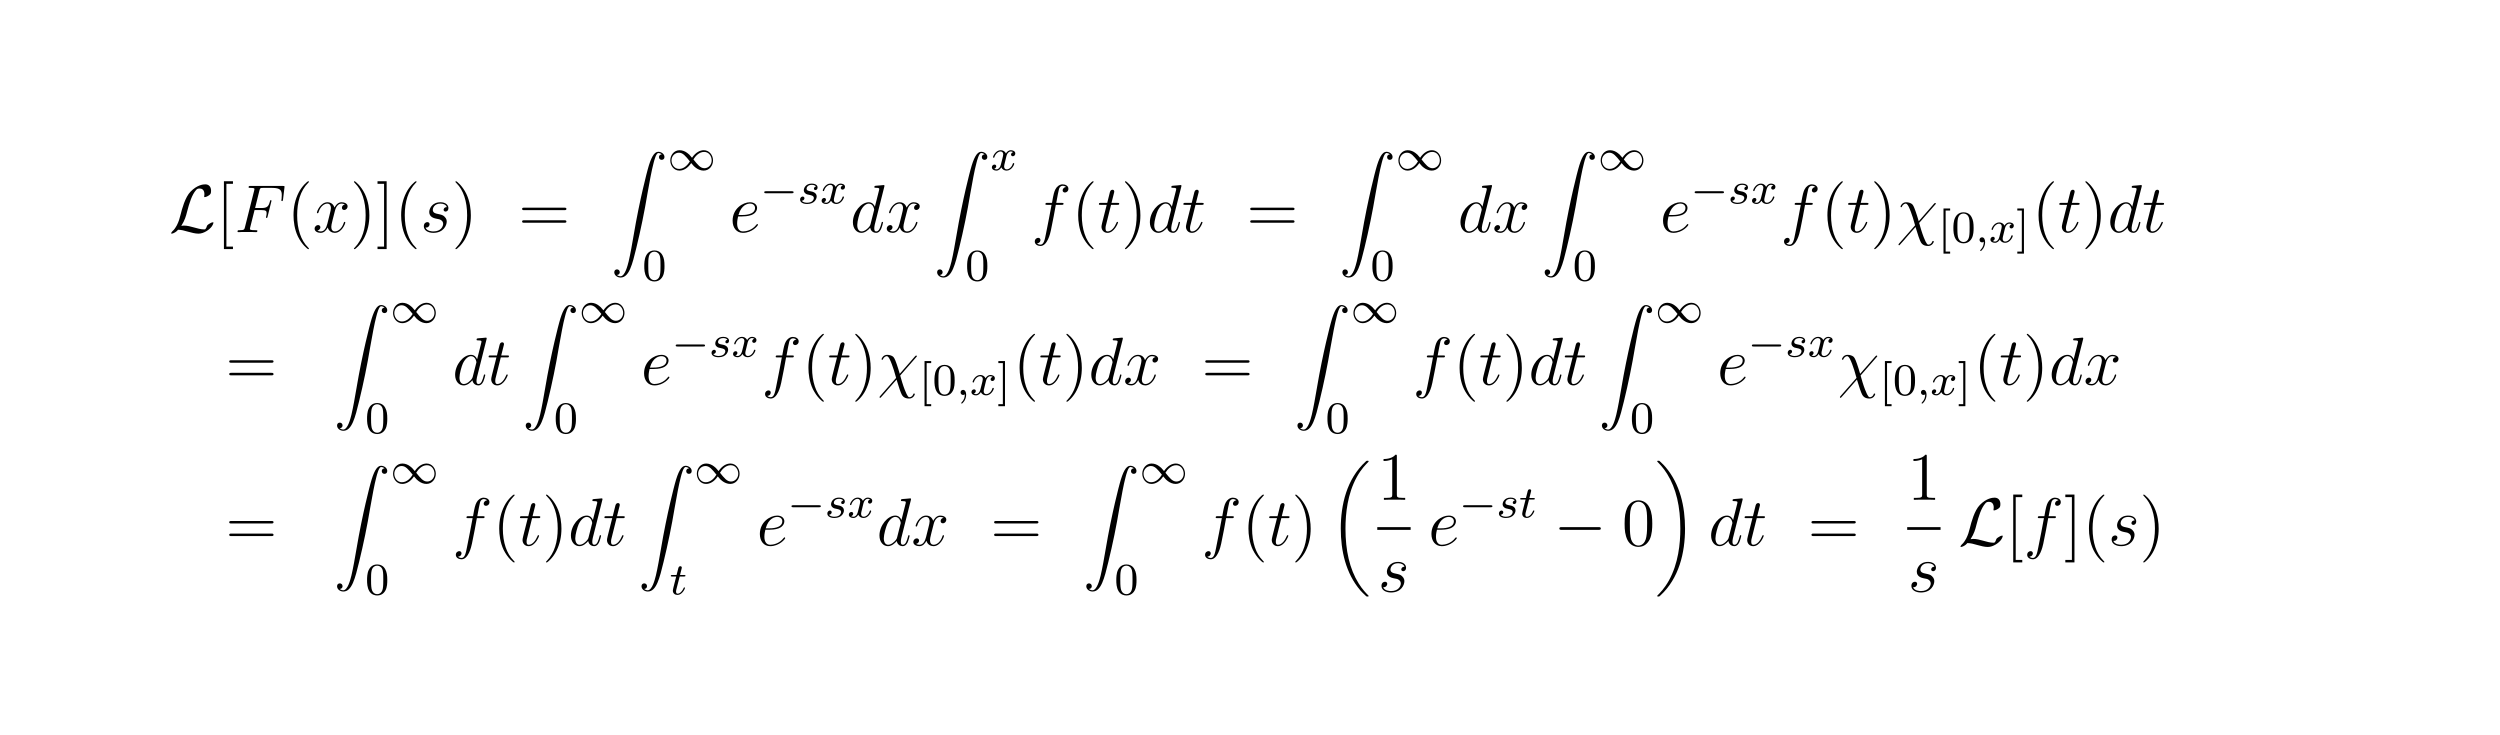 <?xml version="1.0" encoding="UTF-8"?>
<svg xmlns="http://www.w3.org/2000/svg" xmlns:xlink="http://www.w3.org/1999/xlink" width="440.45pt" height="129.48pt" viewBox="0 0 440.45 129.48" version="1.2">
<defs>
<g>
<symbol overflow="visible" id="glyph0-0">
<path style="stroke:none;" d=""/>
</symbol>
<symbol overflow="visible" id="glyph0-1">
<path style="stroke:none;" d="M 2.156 -1.109 C 2.797 -2.109 3 -2.875 3.156 -3.516 C 3.578 -5.156 4.031 -6.594 4.766 -7.422 C 4.906 -7.578 5.016 -7.688 5.391 -7.688 C 6.219 -7.688 6.234 -6.859 6.234 -6.688 C 6.234 -6.484 6.188 -6.312 6.188 -6.25 C 6.188 -6.172 6.25 -6.172 6.266 -6.172 C 6.453 -6.172 6.781 -6.297 7.078 -6.516 C 7.297 -6.688 7.406 -6.797 7.406 -7.297 C 7.406 -7.938 7.062 -8.422 6.391 -8.422 C 6.016 -8.422 4.953 -8.328 3.797 -7.141 C 2.828 -6.172 2.266 -4.016 2.047 -3.125 C 1.828 -2.297 1.734 -1.922 1.375 -1.203 C 1.297 -1.062 0.984 -0.531 0.812 -0.375 C 0.484 -0.078 0.375 0.125 0.375 0.188 C 0.375 0.219 0.391 0.266 0.484 0.266 C 0.531 0.266 0.781 0.219 1.094 0.016 C 1.297 -0.109 1.312 -0.125 1.594 -0.422 C 2.188 -0.406 2.609 -0.297 3.359 -0.078 C 3.969 0.078 4.578 0.266 5.188 0.266 C 6.156 0.266 7.141 -0.469 7.516 -0.984 C 7.75 -1.312 7.828 -1.609 7.828 -1.656 C 7.828 -1.734 7.75 -1.734 7.75 -1.734 C 7.547 -1.734 7.266 -1.609 7.062 -1.453 C 6.734 -1.25 6.719 -1.188 6.641 -0.984 C 6.594 -0.781 6.516 -0.688 6.469 -0.625 C 6.375 -0.484 6.359 -0.484 6.188 -0.484 C 5.609 -0.484 5.016 -0.656 4.219 -0.875 C 3.891 -0.969 3.234 -1.156 2.625 -1.156 C 2.469 -1.156 2.312 -1.141 2.156 -1.109 Z M 2.156 -1.109 "/>
</symbol>
<symbol overflow="visible" id="glyph0-2">
<path style="stroke:none;" d="M 7.875 -2.75 C 8.078 -2.75 8.297 -2.75 8.297 -2.984 C 8.297 -3.234 8.078 -3.234 7.875 -3.234 L 1.406 -3.234 C 1.203 -3.234 0.984 -3.234 0.984 -2.984 C 0.984 -2.75 1.203 -2.75 1.406 -2.75 Z M 7.875 -2.75 "/>
</symbol>
<symbol overflow="visible" id="glyph1-0">
<path style="stroke:none;" d=""/>
</symbol>
<symbol overflow="visible" id="glyph1-1">
<path style="stroke:none;" d="M 2.984 2.984 L 2.984 2.547 L 1.828 2.547 L 1.828 -8.516 L 2.984 -8.516 L 2.984 -8.969 L 1.391 -8.969 L 1.391 2.984 Z M 2.984 2.984 "/>
</symbol>
<symbol overflow="visible" id="glyph1-2">
<path style="stroke:none;" d="M 3.891 2.906 C 3.891 2.875 3.891 2.844 3.688 2.641 C 2.484 1.438 1.812 -0.531 1.812 -2.969 C 1.812 -5.297 2.375 -7.297 3.766 -8.703 C 3.891 -8.812 3.891 -8.828 3.891 -8.875 C 3.891 -8.938 3.828 -8.969 3.781 -8.969 C 3.625 -8.969 2.641 -8.109 2.062 -6.938 C 1.453 -5.719 1.172 -4.453 1.172 -2.969 C 1.172 -1.906 1.344 -0.484 1.953 0.781 C 2.672 2.219 3.641 3 3.781 3 C 3.828 3 3.891 2.969 3.891 2.906 Z M 3.891 2.906 "/>
</symbol>
<symbol overflow="visible" id="glyph1-3">
<path style="stroke:none;" d="M 3.375 -2.969 C 3.375 -3.891 3.25 -5.359 2.578 -6.75 C 1.875 -8.188 0.891 -8.969 0.766 -8.969 C 0.719 -8.969 0.656 -8.938 0.656 -8.875 C 0.656 -8.828 0.656 -8.812 0.859 -8.609 C 2.062 -7.406 2.719 -5.422 2.719 -2.984 C 2.719 -0.672 2.156 1.328 0.781 2.734 C 0.656 2.844 0.656 2.875 0.656 2.906 C 0.656 2.969 0.719 3 0.766 3 C 0.922 3 1.906 2.141 2.484 0.969 C 3.094 -0.25 3.375 -1.547 3.375 -2.969 Z M 3.375 -2.969 "/>
</symbol>
<symbol overflow="visible" id="glyph1-4">
<path style="stroke:none;" d="M 1.859 -8.969 L 0.25 -8.969 L 0.25 -8.516 L 1.406 -8.516 L 1.406 2.547 L 0.25 2.547 L 0.25 2.984 L 1.859 2.984 Z M 1.859 -8.969 "/>
</symbol>
<symbol overflow="visible" id="glyph1-5">
<path style="stroke:none;" d="M 8.062 -3.875 C 8.234 -3.875 8.453 -3.875 8.453 -4.094 C 8.453 -4.312 8.25 -4.312 8.062 -4.312 L 1.031 -4.312 C 0.859 -4.312 0.641 -4.312 0.641 -4.094 C 0.641 -3.875 0.844 -3.875 1.031 -3.875 Z M 8.062 -1.656 C 8.234 -1.656 8.453 -1.656 8.453 -1.859 C 8.453 -2.094 8.25 -2.094 8.062 -2.094 L 1.031 -2.094 C 0.859 -2.094 0.641 -2.094 0.641 -1.875 C 0.641 -1.656 0.844 -1.656 1.031 -1.656 Z M 8.062 -1.656 "/>
</symbol>
<symbol overflow="visible" id="glyph1-6">
<path style="stroke:none;" d="M 3.438 -7.656 C 3.438 -7.938 3.438 -7.953 3.203 -7.953 C 2.922 -7.625 2.312 -7.188 1.094 -7.188 L 1.094 -6.844 C 1.359 -6.844 1.953 -6.844 2.625 -7.141 L 2.625 -0.922 C 2.625 -0.484 2.578 -0.344 1.531 -0.344 L 1.156 -0.344 L 1.156 0 C 1.484 -0.031 2.641 -0.031 3.031 -0.031 C 3.438 -0.031 4.578 -0.031 4.906 0 L 4.906 -0.344 L 4.531 -0.344 C 3.484 -0.344 3.438 -0.484 3.438 -0.922 Z M 3.438 -7.656 "/>
</symbol>
<symbol overflow="visible" id="glyph1-7">
<path style="stroke:none;" d="M 5.359 -3.828 C 5.359 -4.812 5.297 -5.781 4.859 -6.688 C 4.375 -7.688 3.516 -7.953 2.922 -7.953 C 2.234 -7.953 1.391 -7.609 0.938 -6.609 C 0.609 -5.859 0.484 -5.109 0.484 -3.828 C 0.484 -2.672 0.578 -1.797 1 -0.938 C 1.469 -0.031 2.297 0.25 2.922 0.25 C 3.953 0.25 4.547 -0.375 4.906 -1.062 C 5.328 -1.953 5.359 -3.125 5.359 -3.828 Z M 2.922 0.016 C 2.531 0.016 1.75 -0.203 1.531 -1.5 C 1.406 -2.219 1.406 -3.125 1.406 -3.969 C 1.406 -4.953 1.406 -5.828 1.594 -6.531 C 1.797 -7.344 2.406 -7.703 2.922 -7.703 C 3.375 -7.703 4.062 -7.438 4.297 -6.406 C 4.453 -5.719 4.453 -4.781 4.453 -3.969 C 4.453 -3.172 4.453 -2.266 4.312 -1.531 C 4.094 -0.219 3.328 0.016 2.922 0.016 Z M 2.922 0.016 "/>
</symbol>
<symbol overflow="visible" id="glyph2-0">
<path style="stroke:none;" d=""/>
</symbol>
<symbol overflow="visible" id="glyph2-1">
<path style="stroke:none;" d="M 3.547 -3.891 L 4.703 -3.891 C 5.609 -3.891 5.672 -3.688 5.672 -3.344 C 5.672 -3.188 5.656 -3.031 5.594 -2.766 C 5.562 -2.719 5.562 -2.656 5.562 -2.625 C 5.562 -2.547 5.609 -2.5 5.688 -2.5 C 5.781 -2.5 5.797 -2.547 5.844 -2.734 L 6.531 -5.516 C 6.531 -5.562 6.5 -5.641 6.422 -5.641 C 6.312 -5.641 6.297 -5.594 6.25 -5.391 C 6 -4.5 5.766 -4.25 4.719 -4.25 L 3.641 -4.25 L 4.406 -7.344 C 4.516 -7.75 4.547 -7.797 5.031 -7.797 L 6.641 -7.797 C 8.125 -7.797 8.344 -7.344 8.344 -6.5 C 8.344 -6.438 8.344 -6.172 8.312 -5.859 C 8.297 -5.812 8.266 -5.656 8.266 -5.609 C 8.266 -5.516 8.328 -5.469 8.406 -5.469 C 8.484 -5.469 8.531 -5.516 8.562 -5.734 L 8.812 -7.828 C 8.812 -7.859 8.828 -7.984 8.828 -8.016 C 8.828 -8.141 8.719 -8.141 8.516 -8.141 L 2.844 -8.141 C 2.625 -8.141 2.5 -8.141 2.5 -7.922 C 2.5 -7.797 2.578 -7.797 2.781 -7.797 C 3.531 -7.797 3.531 -7.703 3.531 -7.578 C 3.531 -7.516 3.516 -7.469 3.484 -7.344 L 1.859 -0.891 C 1.75 -0.469 1.734 -0.344 0.891 -0.344 C 0.672 -0.344 0.547 -0.344 0.547 -0.125 C 0.547 0 0.656 0 0.734 0 C 0.953 0 1.188 -0.031 1.422 -0.031 L 2.969 -0.031 C 3.234 -0.031 3.531 0 3.797 0 C 3.891 0 4.047 0 4.047 -0.219 C 4.047 -0.344 3.969 -0.344 3.703 -0.344 C 2.766 -0.344 2.734 -0.438 2.734 -0.609 C 2.734 -0.672 2.766 -0.766 2.781 -0.844 Z M 3.547 -3.891 "/>
</symbol>
<symbol overflow="visible" id="glyph2-2">
<path style="stroke:none;" d="M 5.672 -4.875 C 5.281 -4.812 5.141 -4.516 5.141 -4.297 C 5.141 -4 5.359 -3.906 5.531 -3.906 C 5.891 -3.906 6.141 -4.219 6.141 -4.547 C 6.141 -5.047 5.562 -5.266 5.062 -5.266 C 4.344 -5.266 3.938 -4.547 3.828 -4.328 C 3.547 -5.219 2.812 -5.266 2.594 -5.266 C 1.375 -5.266 0.734 -3.703 0.734 -3.438 C 0.734 -3.391 0.781 -3.328 0.859 -3.328 C 0.953 -3.328 0.984 -3.406 1 -3.453 C 1.406 -4.781 2.219 -5.031 2.562 -5.031 C 3.094 -5.031 3.203 -4.531 3.203 -4.25 C 3.203 -3.984 3.125 -3.703 2.984 -3.125 L 2.578 -1.5 C 2.406 -0.781 2.062 -0.125 1.422 -0.125 C 1.359 -0.125 1.062 -0.125 0.812 -0.281 C 1.25 -0.359 1.344 -0.719 1.344 -0.859 C 1.344 -1.094 1.156 -1.25 0.938 -1.25 C 0.641 -1.25 0.328 -0.984 0.328 -0.609 C 0.328 -0.109 0.891 0.125 1.406 0.125 C 1.984 0.125 2.391 -0.328 2.641 -0.828 C 2.828 -0.125 3.438 0.125 3.875 0.125 C 5.094 0.125 5.734 -1.453 5.734 -1.703 C 5.734 -1.766 5.688 -1.812 5.625 -1.812 C 5.516 -1.812 5.5 -1.75 5.469 -1.656 C 5.141 -0.609 4.453 -0.125 3.906 -0.125 C 3.484 -0.125 3.266 -0.438 3.266 -0.922 C 3.266 -1.188 3.312 -1.375 3.5 -2.156 L 3.922 -3.797 C 4.094 -4.5 4.5 -5.031 5.062 -5.031 C 5.078 -5.031 5.422 -5.031 5.672 -4.875 Z M 5.672 -4.875 "/>
</symbol>
<symbol overflow="visible" id="glyph2-3">
<path style="stroke:none;" d="M 2.719 -2.391 C 2.922 -2.359 3.25 -2.281 3.328 -2.266 C 3.484 -2.219 4.016 -2.031 4.016 -1.453 C 4.016 -1.094 3.688 -0.125 2.297 -0.125 C 2.047 -0.125 1.141 -0.156 0.906 -0.812 C 1.391 -0.75 1.625 -1.125 1.625 -1.391 C 1.625 -1.641 1.453 -1.766 1.219 -1.766 C 0.953 -1.766 0.609 -1.562 0.609 -1.031 C 0.609 -0.328 1.328 0.125 2.281 0.125 C 4.094 0.125 4.641 -1.219 4.641 -1.844 C 4.641 -2.016 4.641 -2.359 4.25 -2.734 C 3.953 -3.031 3.672 -3.078 3.031 -3.219 C 2.703 -3.281 2.188 -3.391 2.188 -3.938 C 2.188 -4.172 2.406 -5.031 3.531 -5.031 C 4.047 -5.031 4.531 -4.844 4.656 -4.406 C 4.125 -4.406 4.094 -3.953 4.094 -3.938 C 4.094 -3.688 4.328 -3.625 4.438 -3.625 C 4.609 -3.625 4.938 -3.75 4.938 -4.25 C 4.938 -4.75 4.484 -5.266 3.547 -5.266 C 1.984 -5.266 1.562 -4.047 1.562 -3.547 C 1.562 -2.641 2.453 -2.453 2.719 -2.391 Z M 2.719 -2.391 "/>
</symbol>
<symbol overflow="visible" id="glyph2-4">
<path style="stroke:none;" d="M 2.141 -2.766 C 2.469 -2.766 3.281 -2.797 3.844 -3.016 C 4.75 -3.359 4.844 -4.047 4.844 -4.266 C 4.844 -4.797 4.391 -5.266 3.594 -5.266 C 2.344 -5.266 0.531 -4.141 0.531 -2.016 C 0.531 -0.75 1.25 0.125 2.344 0.125 C 3.969 0.125 5 -1.141 5 -1.297 C 5 -1.375 4.922 -1.438 4.875 -1.438 C 4.844 -1.438 4.828 -1.422 4.719 -1.312 C 3.953 -0.297 2.828 -0.125 2.359 -0.125 C 1.688 -0.125 1.328 -0.656 1.328 -1.547 C 1.328 -1.703 1.328 -2.016 1.5 -2.766 Z M 1.562 -3.016 C 2.078 -4.859 3.219 -5.031 3.594 -5.031 C 4.125 -5.031 4.484 -4.719 4.484 -4.266 C 4.484 -3.016 2.562 -3.016 2.062 -3.016 Z M 1.562 -3.016 "/>
</symbol>
<symbol overflow="visible" id="glyph2-5">
<path style="stroke:none;" d="M 6.016 -8 C 6.031 -8.047 6.047 -8.109 6.047 -8.172 C 6.047 -8.297 5.922 -8.297 5.906 -8.297 C 5.891 -8.297 5.312 -8.25 5.25 -8.234 C 5.047 -8.219 4.859 -8.203 4.656 -8.188 C 4.344 -8.156 4.266 -8.156 4.266 -7.938 C 4.266 -7.812 4.359 -7.812 4.531 -7.812 C 5.109 -7.812 5.125 -7.703 5.125 -7.594 C 5.125 -7.516 5.109 -7.422 5.094 -7.391 L 4.359 -4.484 C 4.234 -4.797 3.906 -5.266 3.281 -5.266 C 1.938 -5.266 0.484 -3.531 0.484 -1.75 C 0.484 -0.578 1.172 0.125 1.984 0.125 C 2.641 0.125 3.203 -0.391 3.531 -0.781 C 3.656 -0.078 4.219 0.125 4.578 0.125 C 4.938 0.125 5.219 -0.094 5.438 -0.531 C 5.625 -0.938 5.797 -1.656 5.797 -1.703 C 5.797 -1.766 5.75 -1.812 5.672 -1.812 C 5.562 -1.812 5.562 -1.75 5.516 -1.578 C 5.328 -0.875 5.109 -0.125 4.609 -0.125 C 4.266 -0.125 4.25 -0.438 4.25 -0.672 C 4.25 -0.719 4.25 -0.969 4.328 -1.297 Z M 3.594 -1.422 C 3.531 -1.219 3.531 -1.188 3.375 -0.969 C 3.109 -0.641 2.578 -0.125 2.016 -0.125 C 1.531 -0.125 1.25 -0.562 1.25 -1.266 C 1.25 -1.922 1.625 -3.266 1.859 -3.766 C 2.266 -4.609 2.828 -5.031 3.281 -5.031 C 4.078 -5.031 4.234 -4.047 4.234 -3.953 C 4.234 -3.938 4.203 -3.797 4.188 -3.766 Z M 3.594 -1.422 "/>
</symbol>
<symbol overflow="visible" id="glyph2-6">
<path style="stroke:none;" d="M 5.328 -4.812 C 5.562 -4.812 5.672 -4.812 5.672 -5.031 C 5.672 -5.156 5.562 -5.156 5.359 -5.156 L 4.391 -5.156 C 4.609 -6.391 4.781 -7.234 4.875 -7.609 C 4.953 -7.906 5.203 -8.172 5.516 -8.172 C 5.766 -8.172 6.016 -8.062 6.125 -7.953 C 5.672 -7.906 5.516 -7.562 5.516 -7.359 C 5.516 -7.125 5.703 -6.984 5.922 -6.984 C 6.172 -6.984 6.531 -7.188 6.531 -7.641 C 6.531 -8.141 6.031 -8.422 5.5 -8.422 C 4.984 -8.422 4.484 -8.031 4.25 -7.562 C 4.031 -7.141 3.906 -6.719 3.641 -5.156 L 2.828 -5.156 C 2.609 -5.156 2.484 -5.156 2.484 -4.938 C 2.484 -4.812 2.562 -4.812 2.797 -4.812 L 3.562 -4.812 C 3.344 -3.688 2.859 -0.984 2.578 0.281 C 2.375 1.328 2.203 2.203 1.609 2.203 C 1.562 2.203 1.219 2.203 1 1.969 C 1.609 1.922 1.609 1.406 1.609 1.391 C 1.609 1.141 1.438 1 1.203 1 C 0.969 1 0.609 1.203 0.609 1.656 C 0.609 2.172 1.141 2.438 1.609 2.438 C 2.828 2.438 3.328 0.25 3.453 -0.344 C 3.672 -1.266 4.25 -4.453 4.312 -4.812 Z M 5.328 -4.812 "/>
</symbol>
<symbol overflow="visible" id="glyph2-7">
<path style="stroke:none;" d="M 2.406 -4.812 L 3.5 -4.812 C 3.734 -4.812 3.844 -4.812 3.844 -5.016 C 3.844 -5.156 3.781 -5.156 3.531 -5.156 L 2.484 -5.156 L 2.922 -6.891 C 2.969 -7.062 2.969 -7.094 2.969 -7.172 C 2.969 -7.359 2.828 -7.469 2.672 -7.469 C 2.562 -7.469 2.297 -7.438 2.203 -7.047 L 1.734 -5.156 L 0.609 -5.156 C 0.375 -5.156 0.266 -5.156 0.266 -4.922 C 0.266 -4.812 0.344 -4.812 0.578 -4.812 L 1.641 -4.812 L 0.844 -1.656 C 0.75 -1.234 0.719 -1.109 0.719 -0.953 C 0.719 -0.391 1.109 0.125 1.781 0.125 C 2.984 0.125 3.641 -1.625 3.641 -1.703 C 3.641 -1.781 3.578 -1.812 3.516 -1.812 C 3.484 -1.812 3.438 -1.812 3.422 -1.766 C 3.406 -1.75 3.391 -1.75 3.312 -1.547 C 3.062 -0.953 2.516 -0.125 1.812 -0.125 C 1.453 -0.125 1.438 -0.422 1.438 -0.688 C 1.438 -0.688 1.438 -0.922 1.469 -1.062 Z M 2.406 -4.812 "/>
</symbol>
<symbol overflow="visible" id="glyph2-8">
<path style="stroke:none;" d="M 3.938 -1.922 C 3.625 -2.922 3.688 -2.828 3.391 -3.656 C 3.031 -4.688 2.922 -4.766 2.766 -4.938 C 2.547 -5.125 2.141 -5.266 1.719 -5.266 C 1.047 -5.266 0.734 -4.656 0.734 -4.5 C 0.734 -4.422 0.781 -4.391 0.859 -4.391 C 0.953 -4.391 0.984 -4.453 0.984 -4.5 C 1.172 -4.953 1.547 -5.031 1.656 -5.031 C 2 -5.031 2.328 -4.172 2.547 -3.594 C 2.828 -2.875 2.969 -2.359 3.297 -1.203 L 0.484 2 C 0.375 2.125 0.375 2.172 0.375 2.188 C 0.375 2.281 0.438 2.312 0.484 2.312 C 0.531 2.312 0.562 2.281 0.594 2.25 C 0.938 1.906 1.672 1.031 1.984 0.672 L 3.375 -0.906 C 3.953 0.938 3.953 0.953 4.141 1.406 C 4.328 1.859 4.578 2.438 5.594 2.438 C 6.281 2.438 6.594 1.828 6.594 1.656 C 6.594 1.578 6.516 1.547 6.453 1.547 C 6.359 1.547 6.344 1.609 6.312 1.703 C 6.188 2.031 5.875 2.203 5.672 2.203 C 5.516 2.203 5.328 2.203 4.812 0.875 C 4.5 0.078 4.219 -0.891 4.016 -1.625 L 6.844 -4.859 C 6.938 -4.953 6.953 -4.969 6.953 -5.016 C 6.953 -5.109 6.891 -5.141 6.844 -5.141 C 6.797 -5.141 6.766 -5.141 6.641 -5.016 Z M 3.938 -1.922 "/>
</symbol>
<symbol overflow="visible" id="glyph3-0">
<path style="stroke:none;" d=""/>
</symbol>
<symbol overflow="visible" id="glyph3-1">
<path style="stroke:none;" d="M 1.031 21.703 C 1.359 21.688 1.531 21.469 1.531 21.219 C 1.531 20.891 1.281 20.719 1.047 20.719 C 0.812 20.719 0.562 20.875 0.562 21.219 C 0.562 21.734 1.062 22.156 1.672 22.156 C 3.188 22.156 3.75 19.812 4.453 16.922 C 5.219 13.781 5.875 10.594 6.406 7.391 C 6.781 5.281 7.141 3.281 7.484 2 C 7.609 1.5 7.938 0.219 8.328 0.219 C 8.641 0.219 8.891 0.406 8.938 0.453 C 8.609 0.469 8.438 0.688 8.438 0.938 C 8.438 1.266 8.688 1.422 8.906 1.422 C 9.156 1.422 9.406 1.281 9.406 0.922 C 9.406 0.391 8.859 0 8.312 0 C 7.562 0 7 1.094 6.453 3.125 C 6.422 3.234 5.062 8.234 3.969 14.75 C 3.703 16.281 3.422 17.938 3.094 19.328 C 2.906 20.062 2.453 21.938 1.641 21.938 C 1.281 21.938 1.047 21.703 1.031 21.703 Z M 1.031 21.703 "/>
</symbol>
<symbol overflow="visible" id="glyph3-2">
<path style="stroke:none;" d="M 6.984 23.422 C 6.984 23.375 6.953 23.359 6.938 23.328 C 6.562 22.953 5.906 22.297 5.234 21.219 C 3.625 18.641 2.906 15.406 2.906 11.562 C 2.906 8.875 3.266 5.422 4.906 2.453 C 5.688 1.031 6.516 0.219 6.953 -0.219 C 6.984 -0.25 6.984 -0.266 6.984 -0.297 C 6.984 -0.406 6.906 -0.406 6.766 -0.406 C 6.625 -0.406 6.609 -0.406 6.453 -0.25 C 3.125 2.797 2.078 7.359 2.078 11.547 C 2.078 15.469 2.969 19.422 5.5 22.406 C 5.703 22.625 6.078 23.031 6.484 23.391 C 6.609 23.516 6.625 23.516 6.766 23.516 C 6.906 23.516 6.984 23.516 6.984 23.422 Z M 6.984 23.422 "/>
</symbol>
<symbol overflow="visible" id="glyph3-3">
<path style="stroke:none;" d="M 5.25 11.562 C 5.25 7.641 4.359 3.703 1.828 0.719 C 1.625 0.484 1.25 0.078 0.844 -0.281 C 0.719 -0.406 0.703 -0.406 0.562 -0.406 C 0.438 -0.406 0.344 -0.406 0.344 -0.297 C 0.344 -0.266 0.391 -0.219 0.406 -0.203 C 0.75 0.156 1.422 0.828 2.094 1.906 C 3.703 4.469 4.422 7.719 4.422 11.547 C 4.422 14.234 4.062 17.688 2.422 20.672 C 1.641 22.078 0.812 22.906 0.391 23.328 C 0.375 23.359 0.344 23.391 0.344 23.422 C 0.344 23.516 0.438 23.516 0.562 23.516 C 0.703 23.516 0.719 23.516 0.875 23.359 C 4.203 20.328 5.25 15.766 5.25 11.562 Z M 5.25 11.562 "/>
</symbol>
<symbol overflow="visible" id="glyph4-0">
<path style="stroke:none;" d=""/>
</symbol>
<symbol overflow="visible" id="glyph4-1">
<path style="stroke:none;" d="M 4.297 -2.188 C 3.828 -2.75 3.766 -2.812 3.484 -3.016 C 3.125 -3.297 2.641 -3.516 2.109 -3.516 C 1.141 -3.516 0.469 -2.656 0.469 -1.719 C 0.469 -0.781 1.125 0.078 2.078 0.078 C 2.734 0.078 3.5 -0.266 4.156 -1.25 C 4.625 -0.688 4.688 -0.625 4.969 -0.422 C 5.344 -0.141 5.828 0.078 6.344 0.078 C 7.328 0.078 8 -0.766 8 -1.719 C 8 -2.656 7.328 -3.516 6.391 -3.516 C 5.734 -3.516 4.969 -3.172 4.297 -2.188 Z M 4.547 -1.891 C 4.844 -2.391 5.5 -3.219 6.438 -3.219 C 7.297 -3.219 7.766 -2.438 7.766 -1.719 C 7.766 -0.953 7.188 -0.344 6.484 -0.344 C 5.781 -0.344 5.312 -0.938 4.547 -1.891 Z M 3.922 -1.547 C 3.625 -1.047 2.969 -0.219 2.031 -0.219 C 1.172 -0.219 0.688 -1 0.688 -1.719 C 0.688 -2.484 1.281 -3.078 1.984 -3.078 C 2.688 -3.078 3.156 -2.5 3.922 -1.547 Z M 3.922 -1.547 "/>
</symbol>
<symbol overflow="visible" id="glyph4-2">
<path style="stroke:none;" d="M 5.562 -1.812 C 5.703 -1.812 5.875 -1.812 5.875 -1.984 C 5.875 -2.172 5.703 -2.172 5.562 -2.172 L 1 -2.172 C 0.875 -2.172 0.703 -2.172 0.703 -1.984 C 0.703 -1.812 0.875 -1.812 1 -1.812 Z M 5.562 -1.812 "/>
</symbol>
<symbol overflow="visible" id="glyph5-0">
<path style="stroke:none;" d=""/>
</symbol>
<symbol overflow="visible" id="glyph5-1">
<path style="stroke:none;" d="M 3.891 -2.547 C 3.891 -3.391 3.812 -3.906 3.547 -4.422 C 3.203 -5.125 2.547 -5.297 2.109 -5.297 C 1.109 -5.297 0.734 -4.547 0.625 -4.328 C 0.344 -3.75 0.328 -2.953 0.328 -2.547 C 0.328 -2.016 0.344 -1.219 0.734 -0.578 C 1.094 0.016 1.688 0.172 2.109 0.172 C 2.5 0.172 3.172 0.047 3.578 -0.734 C 3.875 -1.312 3.891 -2.031 3.891 -2.547 Z M 2.109 -0.062 C 1.844 -0.062 1.297 -0.188 1.125 -1.016 C 1.031 -1.469 1.031 -2.219 1.031 -2.641 C 1.031 -3.188 1.031 -3.75 1.125 -4.188 C 1.297 -5 1.906 -5.078 2.109 -5.078 C 2.375 -5.078 2.938 -4.938 3.094 -4.219 C 3.188 -3.781 3.188 -3.172 3.188 -2.641 C 3.188 -2.172 3.188 -1.453 3.094 -1 C 2.922 -0.172 2.375 -0.062 2.109 -0.062 Z M 2.109 -0.062 "/>
</symbol>
<symbol overflow="visible" id="glyph5-2">
<path style="stroke:none;" d="M 2.156 1.984 L 2.156 1.625 L 1.359 1.625 L 1.359 -5.609 L 2.156 -5.609 L 2.156 -5.969 L 0.984 -5.969 L 0.984 1.984 Z M 2.156 1.984 "/>
</symbol>
<symbol overflow="visible" id="glyph5-3">
<path style="stroke:none;" d="M 1.359 -5.969 L 0.188 -5.969 L 0.188 -5.609 L 0.984 -5.609 L 0.984 1.625 L 0.188 1.625 L 0.188 1.984 L 1.359 1.984 Z M 1.359 -5.969 "/>
</symbol>
<symbol overflow="visible" id="glyph6-0">
<path style="stroke:none;" d=""/>
</symbol>
<symbol overflow="visible" id="glyph6-1">
<path style="stroke:none;" d="M 3.219 -3 C 3.031 -2.969 2.859 -2.828 2.859 -2.625 C 2.859 -2.484 2.953 -2.375 3.125 -2.375 C 3.25 -2.375 3.5 -2.469 3.5 -2.828 C 3.5 -3.312 2.984 -3.516 2.484 -3.516 C 1.422 -3.516 1.078 -2.75 1.078 -2.344 C 1.078 -2.266 1.078 -1.984 1.375 -1.766 C 1.562 -1.625 1.703 -1.594 2.109 -1.516 C 2.391 -1.453 2.844 -1.375 2.844 -0.969 C 2.844 -0.75 2.688 -0.5 2.469 -0.344 C 2.172 -0.156 1.781 -0.141 1.656 -0.141 C 1.469 -0.141 0.922 -0.172 0.719 -0.5 C 1.125 -0.516 1.188 -0.844 1.188 -0.938 C 1.188 -1.172 0.969 -1.234 0.875 -1.234 C 0.75 -1.234 0.422 -1.125 0.422 -0.688 C 0.422 -0.219 0.922 0.078 1.656 0.078 C 3.047 0.078 3.344 -0.906 3.344 -1.234 C 3.344 -1.953 2.562 -2.109 2.266 -2.156 C 1.875 -2.234 1.562 -2.281 1.562 -2.625 C 1.562 -2.766 1.703 -3.297 2.484 -3.297 C 2.781 -3.297 3.094 -3.203 3.219 -3 Z M 3.219 -3 "/>
</symbol>
<symbol overflow="visible" id="glyph6-2">
<path style="stroke:none;" d="M 4 -3.172 C 3.641 -3.094 3.625 -2.781 3.625 -2.75 C 3.625 -2.578 3.766 -2.453 3.938 -2.453 C 4.109 -2.453 4.375 -2.594 4.375 -2.938 C 4.375 -3.391 3.875 -3.516 3.578 -3.516 C 3.219 -3.516 2.906 -3.25 2.719 -2.938 C 2.547 -3.359 2.141 -3.516 1.812 -3.516 C 0.938 -3.516 0.453 -2.516 0.453 -2.297 C 0.453 -2.219 0.516 -2.188 0.578 -2.188 C 0.672 -2.188 0.688 -2.234 0.703 -2.328 C 0.891 -2.906 1.375 -3.297 1.781 -3.297 C 2.094 -3.297 2.25 -3.062 2.25 -2.781 C 2.25 -2.625 2.156 -2.25 2.094 -2 C 2.031 -1.766 1.859 -1.062 1.812 -0.906 C 1.703 -0.484 1.422 -0.141 1.062 -0.141 C 1.031 -0.141 0.828 -0.141 0.656 -0.25 C 1.016 -0.344 1.016 -0.672 1.016 -0.688 C 1.016 -0.875 0.875 -0.984 0.703 -0.984 C 0.484 -0.984 0.25 -0.797 0.25 -0.5 C 0.25 -0.125 0.641 0.078 1.047 0.078 C 1.469 0.078 1.766 -0.234 1.906 -0.5 C 2.094 -0.109 2.453 0.078 2.844 0.078 C 3.703 0.078 4.188 -0.922 4.188 -1.141 C 4.188 -1.219 4.125 -1.25 4.062 -1.25 C 3.969 -1.25 3.953 -1.188 3.922 -1.109 C 3.766 -0.578 3.312 -0.141 2.859 -0.141 C 2.594 -0.141 2.406 -0.312 2.406 -0.656 C 2.406 -0.812 2.453 -1 2.562 -1.438 C 2.609 -1.688 2.781 -2.375 2.828 -2.531 C 2.938 -2.953 3.219 -3.297 3.578 -3.297 C 3.625 -3.297 3.828 -3.297 4 -3.172 Z M 4 -3.172 "/>
</symbol>
<symbol overflow="visible" id="glyph6-3">
<path style="stroke:none;" d="M 1.484 -0.125 C 1.484 0.391 1.375 0.859 0.891 1.344 C 0.859 1.375 0.844 1.391 0.844 1.422 C 0.844 1.484 0.906 1.531 0.953 1.531 C 1.047 1.531 1.719 0.906 1.719 -0.031 C 1.719 -0.531 1.516 -0.891 1.172 -0.891 C 0.891 -0.891 0.734 -0.656 0.734 -0.453 C 0.734 -0.219 0.891 0 1.172 0 C 1.375 0 1.484 -0.109 1.484 -0.125 Z M 1.484 -0.125 "/>
</symbol>
<symbol overflow="visible" id="glyph6-4">
<path style="stroke:none;" d="M 1.766 -3.172 L 2.547 -3.172 C 2.688 -3.172 2.781 -3.172 2.781 -3.328 C 2.781 -3.438 2.688 -3.438 2.547 -3.438 L 1.828 -3.438 L 2.109 -4.562 C 2.141 -4.688 2.141 -4.719 2.141 -4.734 C 2.141 -4.906 2.016 -4.984 1.875 -4.984 C 1.609 -4.984 1.547 -4.766 1.469 -4.406 L 1.219 -3.438 L 0.453 -3.438 C 0.297 -3.438 0.203 -3.438 0.203 -3.281 C 0.203 -3.172 0.297 -3.172 0.438 -3.172 L 1.156 -3.172 L 0.672 -1.266 C 0.625 -1.062 0.562 -0.781 0.562 -0.672 C 0.562 -0.188 0.953 0.078 1.375 0.078 C 2.219 0.078 2.703 -1.047 2.703 -1.141 C 2.703 -1.234 2.641 -1.25 2.594 -1.25 C 2.5 -1.25 2.5 -1.219 2.438 -1.094 C 2.281 -0.703 1.875 -0.141 1.391 -0.141 C 1.234 -0.141 1.125 -0.25 1.125 -0.516 C 1.125 -0.672 1.156 -0.75 1.172 -0.859 Z M 1.766 -3.172 "/>
</symbol>
</g>
</defs>
<g id="surface1">
<g style="fill:rgb(0%,0%,0%);fill-opacity:1;">
  <use xlink:href="#glyph0-1" x="29.78" y="40.9"/>
</g>
<g style="fill:rgb(0%,0%,0%);fill-opacity:1;">
  <use xlink:href="#glyph1-1" x="38.06" y="40.9"/>
</g>
<g style="fill:rgb(0%,0%,0%);fill-opacity:1;">
  <use xlink:href="#glyph2-1" x="41.3" y="40.9"/>
</g>
<g style="fill:rgb(0%,0%,0%);fill-opacity:1;">
  <use xlink:href="#glyph1-2" x="50.54" y="40.9"/>
</g>
<g style="fill:rgb(0%,0%,0%);fill-opacity:1;">
  <use xlink:href="#glyph2-2" x="55.1" y="40.9"/>
</g>
<g style="fill:rgb(0%,0%,0%);fill-opacity:1;">
  <use xlink:href="#glyph1-3" x="61.7" y="40.9"/>
</g>
<g style="fill:rgb(0%,0%,0%);fill-opacity:1;">
  <use xlink:href="#glyph1-4" x="66.26" y="40.9"/>
  <use xlink:href="#glyph1-2" x="69.5" y="40.9"/>
</g>
<g style="fill:rgb(0%,0%,0%);fill-opacity:1;">
  <use xlink:href="#glyph2-3" x="74.06" y="40.9"/>
</g>
<g style="fill:rgb(0%,0%,0%);fill-opacity:1;">
  <use xlink:href="#glyph1-3" x="79.58" y="40.9"/>
</g>
<g style="fill:rgb(0%,0%,0%);fill-opacity:1;">
  <use xlink:href="#glyph1-5" x="91.34" y="40.9"/>
</g>
<g style="fill:rgb(0%,0%,0%);fill-opacity:1;">
  <use xlink:href="#glyph3-1" x="107.66" y="26.74"/>
</g>
<g style="fill:rgb(0%,0%,0%);fill-opacity:1;">
  <use xlink:href="#glyph4-1" x="117.62" y="29.98"/>
</g>
<g style="fill:rgb(0%,0%,0%);fill-opacity:1;">
  <use xlink:href="#glyph5-1" x="113.18" y="49.42"/>
</g>
<g style="fill:rgb(0%,0%,0%);fill-opacity:1;">
  <use xlink:href="#glyph2-4" x="128.54" y="40.9"/>
</g>
<g style="fill:rgb(0%,0%,0%);fill-opacity:1;">
  <use xlink:href="#glyph4-2" x="133.94" y="35.86"/>
</g>
<g style="fill:rgb(0%,0%,0%);fill-opacity:1;">
  <use xlink:href="#glyph6-1" x="140.54" y="35.86"/>
</g>
<g style="fill:rgb(0%,0%,0%);fill-opacity:1;">
  <use xlink:href="#glyph6-2" x="144.5" y="35.86"/>
</g>
<g style="fill:rgb(0%,0%,0%);fill-opacity:1;">
  <use xlink:href="#glyph2-5" x="149.78" y="40.9"/>
</g>
<g style="fill:rgb(0%,0%,0%);fill-opacity:1;">
  <use xlink:href="#glyph2-2" x="155.9" y="40.9"/>
</g>
<g style="fill:rgb(0%,0%,0%);fill-opacity:1;">
  <use xlink:href="#glyph3-1" x="164.54" y="26.74"/>
</g>
<g style="fill:rgb(0%,0%,0%);fill-opacity:1;">
  <use xlink:href="#glyph6-2" x="174.5" y="29.98"/>
</g>
<g style="fill:rgb(0%,0%,0%);fill-opacity:1;">
  <use xlink:href="#glyph5-1" x="170.06" y="49.42"/>
</g>
<g style="fill:rgb(0%,0%,0%);fill-opacity:1;">
  <use xlink:href="#glyph2-6" x="181.7" y="40.9"/>
</g>
<g style="fill:rgb(0%,0%,0%);fill-opacity:1;">
  <use xlink:href="#glyph1-2" x="188.78" y="40.9"/>
</g>
<g style="fill:rgb(0%,0%,0%);fill-opacity:1;">
  <use xlink:href="#glyph2-7" x="193.34" y="40.9"/>
</g>
<g style="fill:rgb(0%,0%,0%);fill-opacity:1;">
  <use xlink:href="#glyph1-3" x="197.54" y="40.9"/>
</g>
<g style="fill:rgb(0%,0%,0%);fill-opacity:1;">
  <use xlink:href="#glyph2-5" x="202.101" y="40.9"/>
</g>
<g style="fill:rgb(0%,0%,0%);fill-opacity:1;">
  <use xlink:href="#glyph2-7" x="208.221" y="40.9"/>
</g>
<g style="fill:rgb(0%,0%,0%);fill-opacity:1;">
  <use xlink:href="#glyph1-5" x="219.62" y="40.9"/>
</g>
<g style="fill:rgb(0%,0%,0%);fill-opacity:1;">
  <use xlink:href="#glyph3-1" x="235.94" y="26.74"/>
</g>
<g style="fill:rgb(0%,0%,0%);fill-opacity:1;">
  <use xlink:href="#glyph4-1" x="245.9" y="29.98"/>
</g>
<g style="fill:rgb(0%,0%,0%);fill-opacity:1;">
  <use xlink:href="#glyph5-1" x="241.46" y="49.42"/>
</g>
<g style="fill:rgb(0%,0%,0%);fill-opacity:1;">
  <use xlink:href="#glyph2-5" x="256.82" y="40.9"/>
</g>
<g style="fill:rgb(0%,0%,0%);fill-opacity:1;">
  <use xlink:href="#glyph2-2" x="262.94" y="40.9"/>
</g>
<g style="fill:rgb(0%,0%,0%);fill-opacity:1;">
  <use xlink:href="#glyph3-1" x="271.58" y="26.74"/>
</g>
<g style="fill:rgb(0%,0%,0%);fill-opacity:1;">
  <use xlink:href="#glyph4-1" x="281.54" y="29.98"/>
</g>
<g style="fill:rgb(0%,0%,0%);fill-opacity:1;">
  <use xlink:href="#glyph5-1" x="277.1" y="49.419"/>
</g>
<g style="fill:rgb(0%,0%,0%);fill-opacity:1;">
  <use xlink:href="#glyph2-4" x="292.46" y="40.9"/>
</g>
<g style="fill:rgb(0%,0%,0%);fill-opacity:1;">
  <use xlink:href="#glyph4-2" x="297.86" y="35.86"/>
</g>
<g style="fill:rgb(0%,0%,0%);fill-opacity:1;">
  <use xlink:href="#glyph6-1" x="304.46" y="35.86"/>
</g>
<g style="fill:rgb(0%,0%,0%);fill-opacity:1;">
  <use xlink:href="#glyph6-2" x="308.42" y="35.86"/>
</g>
<g style="fill:rgb(0%,0%,0%);fill-opacity:1;">
  <use xlink:href="#glyph2-6" x="313.7" y="40.9"/>
</g>
<g style="fill:rgb(0%,0%,0%);fill-opacity:1;">
  <use xlink:href="#glyph1-2" x="320.78" y="40.9"/>
</g>
<g style="fill:rgb(0%,0%,0%);fill-opacity:1;">
  <use xlink:href="#glyph2-7" x="325.34" y="40.9"/>
</g>
<g style="fill:rgb(0%,0%,0%);fill-opacity:1;">
  <use xlink:href="#glyph1-3" x="329.54" y="40.9"/>
</g>
<g style="fill:rgb(0%,0%,0%);fill-opacity:1;">
  <use xlink:href="#glyph2-8" x="334.101" y="40.9"/>
</g>
<g style="fill:rgb(0%,0%,0%);fill-opacity:1;">
  <use xlink:href="#glyph5-2" x="341.42" y="42.7"/>
</g>
<g style="fill:rgb(0%,0%,0%);fill-opacity:1;">
  <use xlink:href="#glyph5-1" x="343.82" y="42.7"/>
</g>
<g style="fill:rgb(0%,0%,0%);fill-opacity:1;">
  <use xlink:href="#glyph6-3" x="348.02" y="42.7"/>
</g>
<g style="fill:rgb(0%,0%,0%);fill-opacity:1;">
  <use xlink:href="#glyph6-2" x="350.42" y="42.7"/>
</g>
<g style="fill:rgb(0%,0%,0%);fill-opacity:1;">
  <use xlink:href="#glyph5-3" x="355.22" y="42.7"/>
</g>
<g style="fill:rgb(0%,0%,0%);fill-opacity:1;">
  <use xlink:href="#glyph1-2" x="357.98" y="40.9"/>
</g>
<g style="fill:rgb(0%,0%,0%);fill-opacity:1;">
  <use xlink:href="#glyph2-7" x="362.54" y="40.9"/>
</g>
<g style="fill:rgb(0%,0%,0%);fill-opacity:1;">
  <use xlink:href="#glyph1-3" x="366.74" y="40.9"/>
</g>
<g style="fill:rgb(0%,0%,0%);fill-opacity:1;">
  <use xlink:href="#glyph2-5" x="371.301" y="40.9"/>
</g>
<g style="fill:rgb(0%,0%,0%);fill-opacity:1;">
  <use xlink:href="#glyph2-7" x="377.421" y="40.9"/>
</g>
<g style="fill:rgb(0%,0%,0%);fill-opacity:1;">
  <use xlink:href="#glyph1-5" x="39.74" y="67.78"/>
</g>
<g style="fill:rgb(0%,0%,0%);fill-opacity:1;">
  <use xlink:href="#glyph3-1" x="58.82" y="53.74"/>
</g>
<g style="fill:rgb(0%,0%,0%);fill-opacity:1;">
  <use xlink:href="#glyph4-1" x="68.78" y="56.86"/>
</g>
<g style="fill:rgb(0%,0%,0%);fill-opacity:1;">
  <use xlink:href="#glyph5-1" x="64.34" y="76.3"/>
</g>
<g style="fill:rgb(0%,0%,0%);fill-opacity:1;">
  <use xlink:href="#glyph2-5" x="79.7" y="67.78"/>
</g>
<g style="fill:rgb(0%,0%,0%);fill-opacity:1;">
  <use xlink:href="#glyph2-7" x="85.82" y="67.78"/>
</g>
<g style="fill:rgb(0%,0%,0%);fill-opacity:1;">
  <use xlink:href="#glyph3-1" x="92.06" y="53.74"/>
</g>
<g style="fill:rgb(0%,0%,0%);fill-opacity:1;">
  <use xlink:href="#glyph4-1" x="102.02" y="56.86"/>
</g>
<g style="fill:rgb(0%,0%,0%);fill-opacity:1;">
  <use xlink:href="#glyph5-1" x="97.58" y="76.3"/>
</g>
<g style="fill:rgb(0%,0%,0%);fill-opacity:1;">
  <use xlink:href="#glyph2-4" x="112.94" y="67.78"/>
</g>
<g style="fill:rgb(0%,0%,0%);fill-opacity:1;">
  <use xlink:href="#glyph4-2" x="118.34" y="62.86"/>
</g>
<g style="fill:rgb(0%,0%,0%);fill-opacity:1;">
  <use xlink:href="#glyph6-1" x="124.94" y="62.86"/>
</g>
<g style="fill:rgb(0%,0%,0%);fill-opacity:1;">
  <use xlink:href="#glyph6-2" x="128.9" y="62.86"/>
</g>
<g style="fill:rgb(0%,0%,0%);fill-opacity:1;">
  <use xlink:href="#glyph2-6" x="134.18" y="67.78"/>
</g>
<g style="fill:rgb(0%,0%,0%);fill-opacity:1;">
  <use xlink:href="#glyph1-2" x="141.26" y="67.78"/>
</g>
<g style="fill:rgb(0%,0%,0%);fill-opacity:1;">
  <use xlink:href="#glyph2-7" x="145.82" y="67.78"/>
</g>
<g style="fill:rgb(0%,0%,0%);fill-opacity:1;">
  <use xlink:href="#glyph1-3" x="150.02" y="67.78"/>
</g>
<g style="fill:rgb(0%,0%,0%);fill-opacity:1;">
  <use xlink:href="#glyph2-8" x="154.58" y="67.78"/>
</g>
<g style="fill:rgb(0%,0%,0%);fill-opacity:1;">
  <use xlink:href="#glyph5-2" x="161.9" y="69.58"/>
</g>
<g style="fill:rgb(0%,0%,0%);fill-opacity:1;">
  <use xlink:href="#glyph5-1" x="164.3" y="69.58"/>
</g>
<g style="fill:rgb(0%,0%,0%);fill-opacity:1;">
  <use xlink:href="#glyph6-3" x="168.5" y="69.58"/>
</g>
<g style="fill:rgb(0%,0%,0%);fill-opacity:1;">
  <use xlink:href="#glyph6-2" x="170.9" y="69.58"/>
</g>
<g style="fill:rgb(0%,0%,0%);fill-opacity:1;">
  <use xlink:href="#glyph5-3" x="175.7" y="69.58"/>
</g>
<g style="fill:rgb(0%,0%,0%);fill-opacity:1;">
  <use xlink:href="#glyph1-2" x="178.46" y="67.78"/>
</g>
<g style="fill:rgb(0%,0%,0%);fill-opacity:1;">
  <use xlink:href="#glyph2-7" x="183.02" y="67.78"/>
</g>
<g style="fill:rgb(0%,0%,0%);fill-opacity:1;">
  <use xlink:href="#glyph1-3" x="187.22" y="67.78"/>
</g>
<g style="fill:rgb(0%,0%,0%);fill-opacity:1;">
  <use xlink:href="#glyph2-5" x="191.78" y="67.78"/>
</g>
<g style="fill:rgb(0%,0%,0%);fill-opacity:1;">
  <use xlink:href="#glyph2-2" x="197.9" y="67.78"/>
</g>
<g style="fill:rgb(0%,0%,0%);fill-opacity:1;">
  <use xlink:href="#glyph1-5" x="211.7" y="67.78"/>
</g>
<g style="fill:rgb(0%,0%,0%);fill-opacity:1;">
  <use xlink:href="#glyph3-1" x="228.02" y="53.74"/>
</g>
<g style="fill:rgb(0%,0%,0%);fill-opacity:1;">
  <use xlink:href="#glyph4-1" x="237.98" y="56.86"/>
</g>
<g style="fill:rgb(0%,0%,0%);fill-opacity:1;">
  <use xlink:href="#glyph5-1" x="233.54" y="76.3"/>
</g>
<g style="fill:rgb(0%,0%,0%);fill-opacity:1;">
  <use xlink:href="#glyph2-6" x="248.9" y="67.78"/>
</g>
<g style="fill:rgb(0%,0%,0%);fill-opacity:1;">
  <use xlink:href="#glyph1-2" x="255.98" y="67.78"/>
</g>
<g style="fill:rgb(0%,0%,0%);fill-opacity:1;">
  <use xlink:href="#glyph2-7" x="260.54" y="67.78"/>
</g>
<g style="fill:rgb(0%,0%,0%);fill-opacity:1;">
  <use xlink:href="#glyph1-3" x="264.74" y="67.78"/>
</g>
<g style="fill:rgb(0%,0%,0%);fill-opacity:1;">
  <use xlink:href="#glyph2-5" x="269.3" y="67.78"/>
</g>
<g style="fill:rgb(0%,0%,0%);fill-opacity:1;">
  <use xlink:href="#glyph2-7" x="275.42" y="67.78"/>
</g>
<g style="fill:rgb(0%,0%,0%);fill-opacity:1;">
  <use xlink:href="#glyph3-1" x="281.66" y="53.74"/>
</g>
<g style="fill:rgb(0%,0%,0%);fill-opacity:1;">
  <use xlink:href="#glyph4-1" x="291.62" y="56.86"/>
</g>
<g style="fill:rgb(0%,0%,0%);fill-opacity:1;">
  <use xlink:href="#glyph5-1" x="287.18" y="76.3"/>
</g>
<g style="fill:rgb(0%,0%,0%);fill-opacity:1;">
  <use xlink:href="#glyph2-4" x="302.54" y="67.78"/>
</g>
<g style="fill:rgb(0%,0%,0%);fill-opacity:1;">
  <use xlink:href="#glyph4-2" x="307.94" y="62.86"/>
</g>
<g style="fill:rgb(0%,0%,0%);fill-opacity:1;">
  <use xlink:href="#glyph6-1" x="314.54" y="62.86"/>
</g>
<g style="fill:rgb(0%,0%,0%);fill-opacity:1;">
  <use xlink:href="#glyph6-2" x="318.5" y="62.86"/>
</g>
<g style="fill:rgb(0%,0%,0%);fill-opacity:1;">
  <use xlink:href="#glyph2-8" x="323.78" y="67.78"/>
</g>
<g style="fill:rgb(0%,0%,0%);fill-opacity:1;">
  <use xlink:href="#glyph5-2" x="331.1" y="69.58"/>
</g>
<g style="fill:rgb(0%,0%,0%);fill-opacity:1;">
  <use xlink:href="#glyph5-1" x="333.5" y="69.58"/>
</g>
<g style="fill:rgb(0%,0%,0%);fill-opacity:1;">
  <use xlink:href="#glyph6-3" x="337.7" y="69.58"/>
</g>
<g style="fill:rgb(0%,0%,0%);fill-opacity:1;">
  <use xlink:href="#glyph6-2" x="340.1" y="69.58"/>
</g>
<g style="fill:rgb(0%,0%,0%);fill-opacity:1;">
  <use xlink:href="#glyph5-3" x="344.9" y="69.58"/>
</g>
<g style="fill:rgb(0%,0%,0%);fill-opacity:1;">
  <use xlink:href="#glyph1-2" x="347.66" y="67.78"/>
</g>
<g style="fill:rgb(0%,0%,0%);fill-opacity:1;">
  <use xlink:href="#glyph2-7" x="352.22" y="67.78"/>
</g>
<g style="fill:rgb(0%,0%,0%);fill-opacity:1;">
  <use xlink:href="#glyph1-3" x="356.42" y="67.78"/>
</g>
<g style="fill:rgb(0%,0%,0%);fill-opacity:1;">
  <use xlink:href="#glyph2-5" x="360.981" y="67.78"/>
</g>
<g style="fill:rgb(0%,0%,0%);fill-opacity:1;">
  <use xlink:href="#glyph2-2" x="367.101" y="67.78"/>
</g>
<g style="fill:rgb(0%,0%,0%);fill-opacity:1;">
  <use xlink:href="#glyph1-5" x="39.74" y="96.1"/>
</g>
<g style="fill:rgb(0%,0%,0%);fill-opacity:1;">
  <use xlink:href="#glyph3-1" x="58.82" y="82.06"/>
</g>
<g style="fill:rgb(0%,0%,0%);fill-opacity:1;">
  <use xlink:href="#glyph4-1" x="68.78" y="85.18"/>
</g>
<g style="fill:rgb(0%,0%,0%);fill-opacity:1;">
  <use xlink:href="#glyph5-1" x="64.34" y="104.74"/>
</g>
<g style="fill:rgb(0%,0%,0%);fill-opacity:1;">
  <use xlink:href="#glyph2-6" x="79.7" y="96.1"/>
</g>
<g style="fill:rgb(0%,0%,0%);fill-opacity:1;">
  <use xlink:href="#glyph1-2" x="86.78" y="96.1"/>
</g>
<g style="fill:rgb(0%,0%,0%);fill-opacity:1;">
  <use xlink:href="#glyph2-7" x="91.34" y="96.1"/>
</g>
<g style="fill:rgb(0%,0%,0%);fill-opacity:1;">
  <use xlink:href="#glyph1-3" x="95.54" y="96.1"/>
</g>
<g style="fill:rgb(0%,0%,0%);fill-opacity:1;">
  <use xlink:href="#glyph2-5" x="100.1" y="96.1"/>
</g>
<g style="fill:rgb(0%,0%,0%);fill-opacity:1;">
  <use xlink:href="#glyph2-7" x="106.22" y="96.1"/>
</g>
<g style="fill:rgb(0%,0%,0%);fill-opacity:1;">
  <use xlink:href="#glyph3-1" x="112.46" y="82.06"/>
</g>
<g style="fill:rgb(0%,0%,0%);fill-opacity:1;">
  <use xlink:href="#glyph4-1" x="122.3" y="85.18"/>
</g>
<g style="fill:rgb(0%,0%,0%);fill-opacity:1;">
  <use xlink:href="#glyph6-4" x="117.98" y="104.74"/>
</g>
<g style="fill:rgb(0%,0%,0%);fill-opacity:1;">
  <use xlink:href="#glyph2-4" x="133.34" y="96.1"/>
</g>
<g style="fill:rgb(0%,0%,0%);fill-opacity:1;">
  <use xlink:href="#glyph4-2" x="138.74" y="91.18"/>
</g>
<g style="fill:rgb(0%,0%,0%);fill-opacity:1;">
  <use xlink:href="#glyph6-1" x="145.34" y="91.18"/>
</g>
<g style="fill:rgb(0%,0%,0%);fill-opacity:1;">
  <use xlink:href="#glyph6-2" x="149.3" y="91.18"/>
</g>
<g style="fill:rgb(0%,0%,0%);fill-opacity:1;">
  <use xlink:href="#glyph2-5" x="154.46" y="96.1"/>
</g>
<g style="fill:rgb(0%,0%,0%);fill-opacity:1;">
  <use xlink:href="#glyph2-2" x="160.58" y="96.1"/>
</g>
<g style="fill:rgb(0%,0%,0%);fill-opacity:1;">
  <use xlink:href="#glyph1-5" x="174.5" y="96.1"/>
</g>
<g style="fill:rgb(0%,0%,0%);fill-opacity:1;">
  <use xlink:href="#glyph3-1" x="190.82" y="82.06"/>
</g>
<g style="fill:rgb(0%,0%,0%);fill-opacity:1;">
  <use xlink:href="#glyph4-1" x="200.78" y="85.18"/>
</g>
<g style="fill:rgb(0%,0%,0%);fill-opacity:1;">
  <use xlink:href="#glyph5-1" x="196.34" y="104.74"/>
</g>
<g style="fill:rgb(0%,0%,0%);fill-opacity:1;">
  <use xlink:href="#glyph2-6" x="211.7" y="96.1"/>
</g>
<g style="fill:rgb(0%,0%,0%);fill-opacity:1;">
  <use xlink:href="#glyph1-2" x="218.78" y="96.1"/>
</g>
<g style="fill:rgb(0%,0%,0%);fill-opacity:1;">
  <use xlink:href="#glyph2-7" x="223.34" y="96.1"/>
</g>
<g style="fill:rgb(0%,0%,0%);fill-opacity:1;">
  <use xlink:href="#glyph1-3" x="227.54" y="96.1"/>
</g>
<g style="fill:rgb(0%,0%,0%);fill-opacity:1;">
  <use xlink:href="#glyph3-2" x="234.14" y="81.58"/>
</g>
<g style="fill:rgb(0%,0%,0%);fill-opacity:1;">
  <use xlink:href="#glyph1-6" x="242.66" y="88.06"/>
</g>
<path style=" stroke:none;fill-rule:nonzero;fill:rgb(0%,0%,0%);fill-opacity:1;" d="M 242.648 92.871 L 248.527 92.871 L 248.527 93.352 L 242.648 93.352 Z M 242.648 92.871 "/>
<g style="fill:rgb(0%,0%,0%);fill-opacity:1;">
  <use xlink:href="#glyph2-3" x="242.78" y="104.26"/>
</g>
<g style="fill:rgb(0%,0%,0%);fill-opacity:1;">
  <use xlink:href="#glyph2-4" x="251.66" y="96.1"/>
</g>
<g style="fill:rgb(0%,0%,0%);fill-opacity:1;">
  <use xlink:href="#glyph4-2" x="257.06" y="91.18"/>
</g>
<g style="fill:rgb(0%,0%,0%);fill-opacity:1;">
  <use xlink:href="#glyph6-1" x="263.66" y="91.18"/>
</g>
<g style="fill:rgb(0%,0%,0%);fill-opacity:1;">
  <use xlink:href="#glyph6-4" x="267.62" y="91.18"/>
</g>
<g style="fill:rgb(0%,0%,0%);fill-opacity:1;">
  <use xlink:href="#glyph0-2" x="273.74" y="96.1"/>
</g>
<g style="fill:rgb(0%,0%,0%);fill-opacity:1;">
  <use xlink:href="#glyph1-7" x="285.74" y="96.1"/>
</g>
<g style="fill:rgb(0%,0%,0%);fill-opacity:1;">
  <use xlink:href="#glyph3-3" x="291.62" y="81.58"/>
</g>
<g style="fill:rgb(0%,0%,0%);fill-opacity:1;">
  <use xlink:href="#glyph2-5" x="300.98" y="96.1"/>
</g>
<g style="fill:rgb(0%,0%,0%);fill-opacity:1;">
  <use xlink:href="#glyph2-7" x="307.1" y="96.1"/>
</g>
<g style="fill:rgb(0%,0%,0%);fill-opacity:1;">
  <use xlink:href="#glyph1-5" x="318.5" y="96.1"/>
</g>
<g style="fill:rgb(0%,0%,0%);fill-opacity:1;">
  <use xlink:href="#glyph1-6" x="336.02" y="88.06"/>
</g>
<path style=" stroke:none;fill-rule:nonzero;fill:rgb(0%,0%,0%);fill-opacity:1;" d="M 336.008 92.871 L 341.887 92.871 L 341.887 93.352 L 336.008 93.352 Z M 336.008 92.871 "/>
<g style="fill:rgb(0%,0%,0%);fill-opacity:1;">
  <use xlink:href="#glyph2-3" x="336.14" y="104.26"/>
</g>
<g style="fill:rgb(0%,0%,0%);fill-opacity:1;">
  <use xlink:href="#glyph0-1" x="345.02" y="96.1"/>
</g>
<g style="fill:rgb(0%,0%,0%);fill-opacity:1;">
  <use xlink:href="#glyph1-1" x="353.3" y="96.1"/>
</g>
<g style="fill:rgb(0%,0%,0%);fill-opacity:1;">
  <use xlink:href="#glyph2-6" x="356.54" y="96.1"/>
</g>
<g style="fill:rgb(0%,0%,0%);fill-opacity:1;">
  <use xlink:href="#glyph1-4" x="363.62" y="96.1"/>
  <use xlink:href="#glyph1-2" x="366.86" y="96.1"/>
</g>
<g style="fill:rgb(0%,0%,0%);fill-opacity:1;">
  <use xlink:href="#glyph2-3" x="371.42" y="96.1"/>
</g>
<g style="fill:rgb(0%,0%,0%);fill-opacity:1;">
  <use xlink:href="#glyph1-3" x="376.94" y="96.1"/>
</g>
</g>
</svg>
